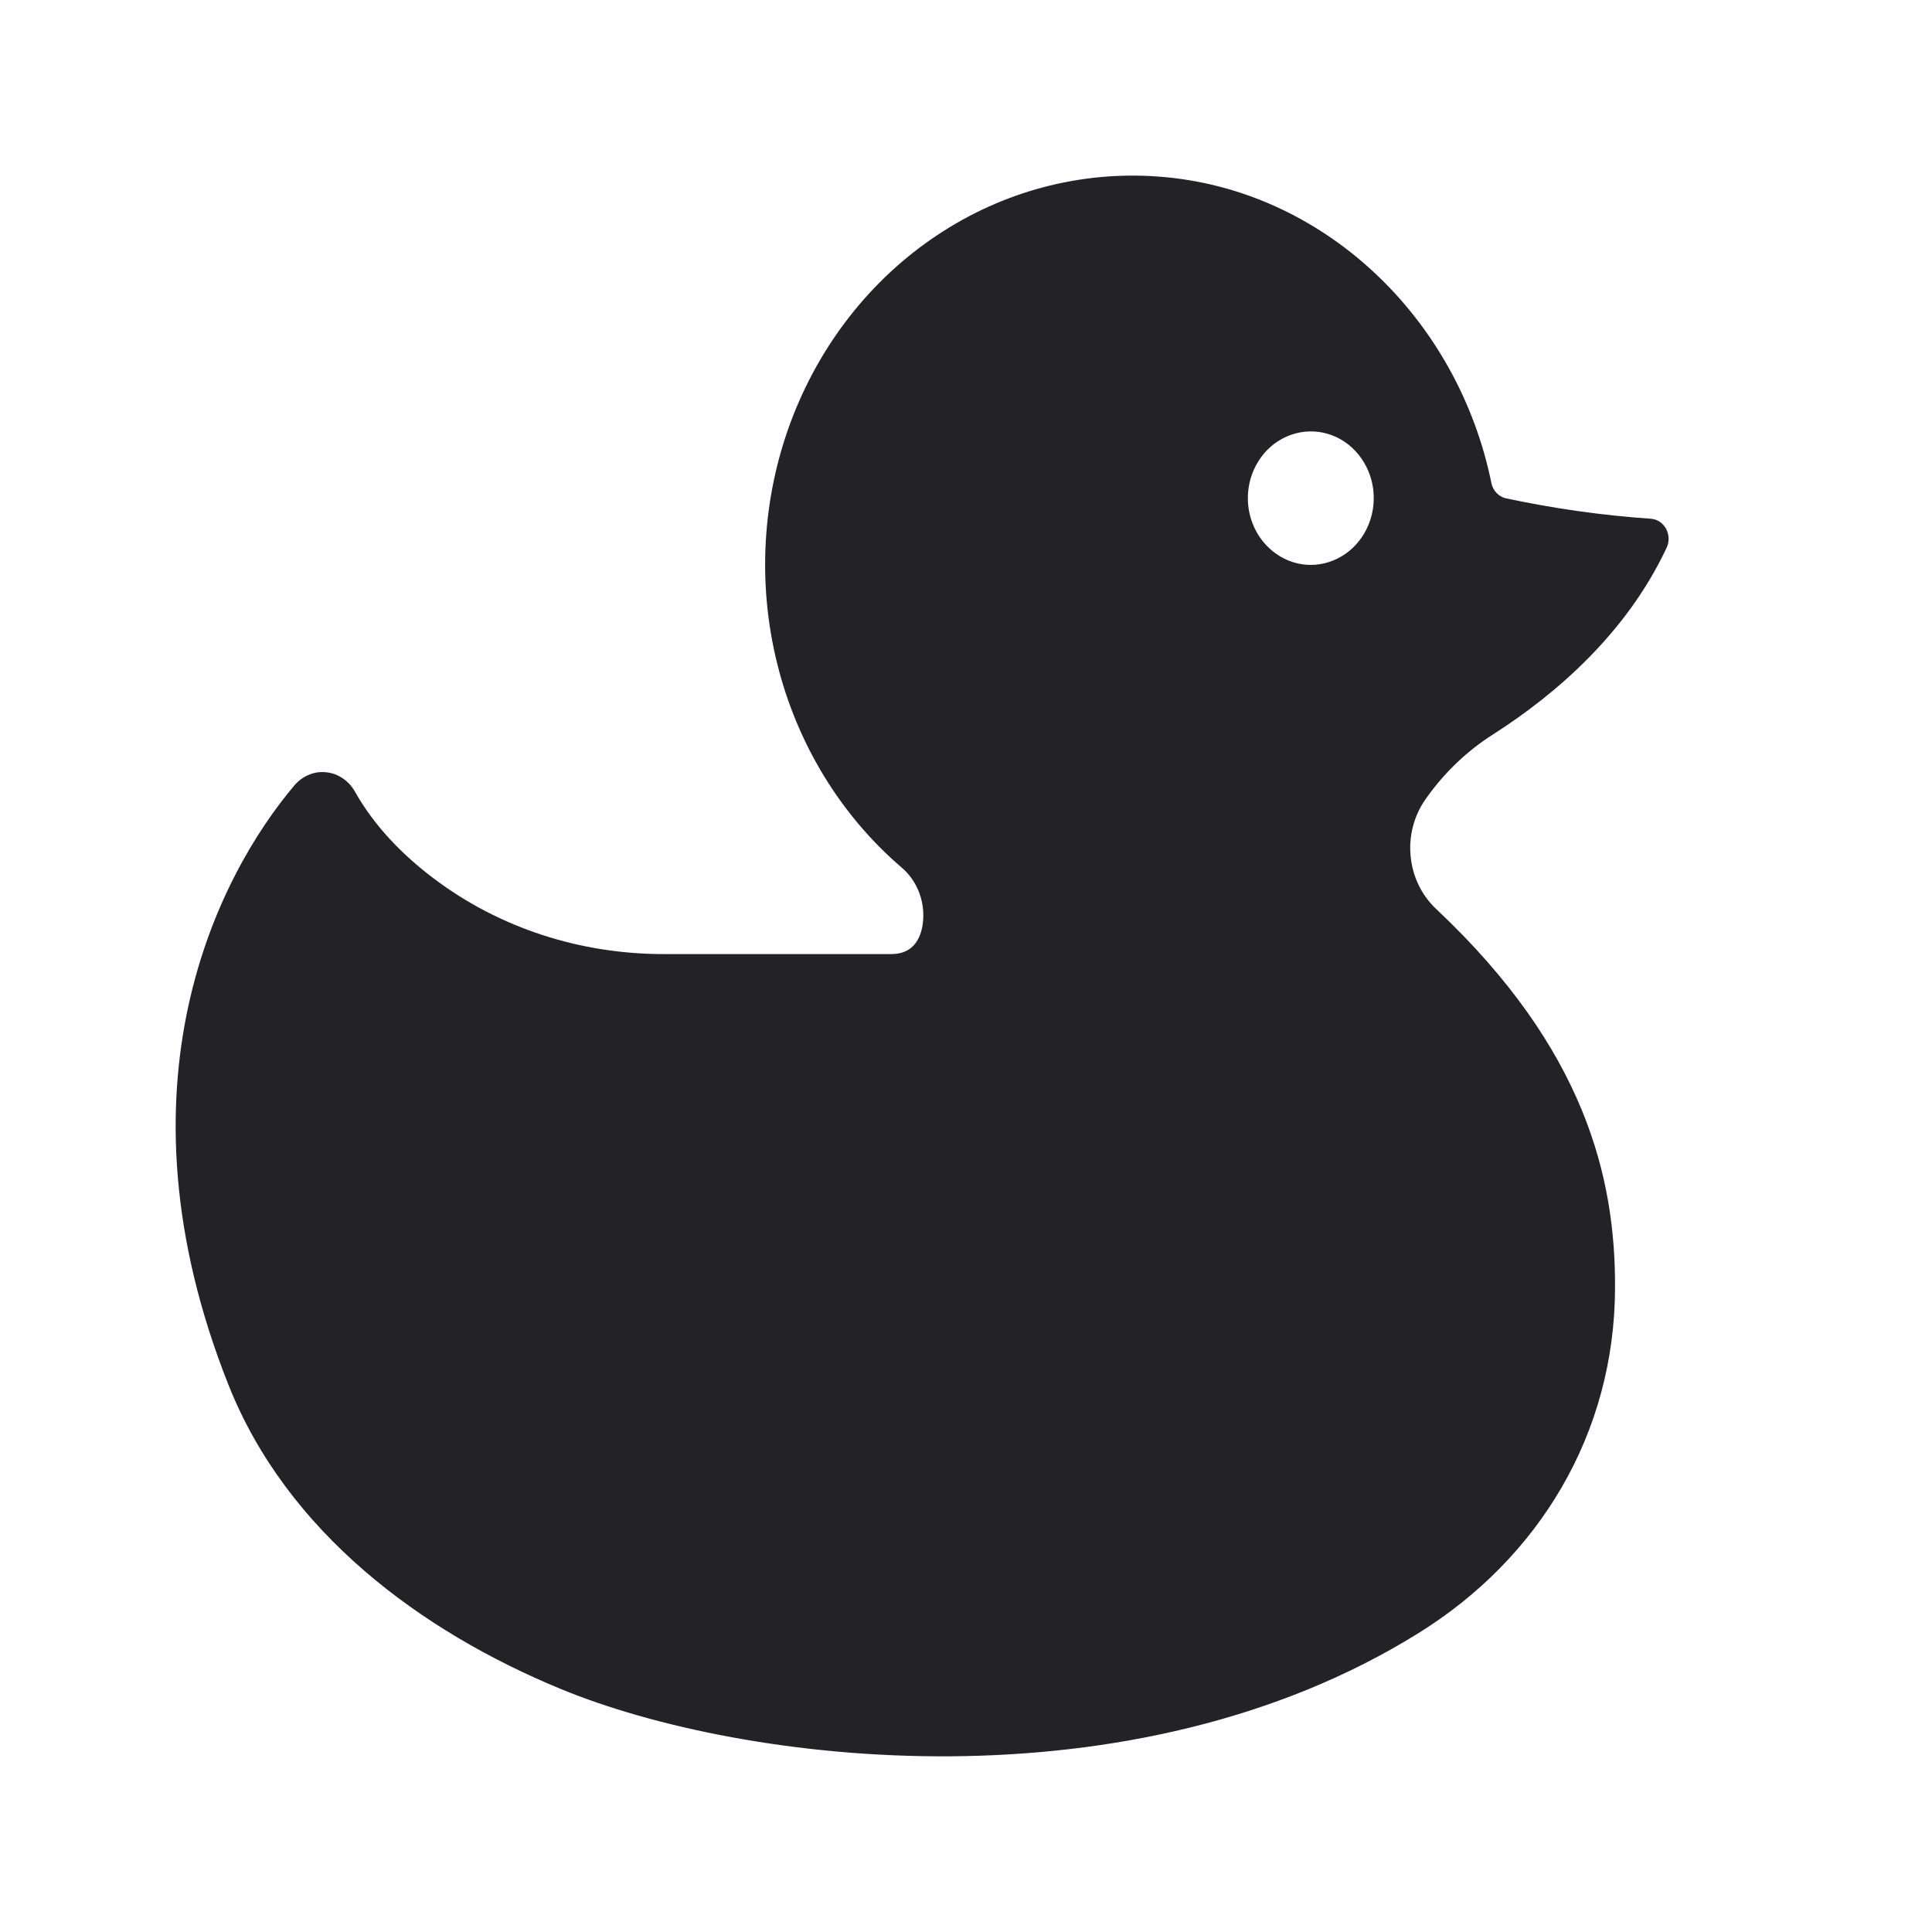 <svg width="18" height="18" viewBox="0 0 18 18" fill="none" xmlns="http://www.w3.org/2000/svg">
<path d="M2.743 7.317C2.78 7.274 2.825 7.24 2.877 7.219C2.928 7.197 2.983 7.189 3.038 7.195C3.093 7.2 3.146 7.219 3.192 7.251C3.239 7.282 3.278 7.324 3.306 7.374C3.49 7.701 3.754 7.967 4.035 8.18C4.659 8.653 5.416 8.889 6.183 8.889H8.302C8.482 8.889 8.567 8.781 8.595 8.623C8.611 8.522 8.601 8.418 8.566 8.322C8.531 8.226 8.472 8.142 8.396 8.079C7.831 7.593 7.426 6.929 7.241 6.183C7.056 5.437 7.1 4.648 7.367 3.931C7.635 3.213 8.111 2.605 8.727 2.194C9.342 1.783 10.066 1.591 10.792 1.645C12.32 1.756 13.579 2.953 13.895 4.5C13.902 4.535 13.919 4.568 13.943 4.593C13.968 4.618 13.998 4.636 14.032 4.643C14.477 4.738 14.928 4.802 15.381 4.833C15.411 4.835 15.439 4.845 15.463 4.861C15.488 4.878 15.508 4.901 15.523 4.927C15.537 4.954 15.545 4.985 15.546 5.015C15.547 5.046 15.54 5.077 15.527 5.104C15.154 5.9 14.497 6.467 13.911 6.842C13.671 6.994 13.461 7.194 13.293 7.43L13.281 7.447C13.173 7.6 13.123 7.792 13.143 7.982C13.162 8.173 13.249 8.348 13.386 8.474C14.768 9.776 15.051 10.973 15.047 11.996C15.044 13.365 14.332 14.521 13.218 15.214C10.549 16.877 6.932 16.441 5.225 15.736C3.918 15.197 2.675 14.275 2.13 12.906C1.015 10.104 2.041 8.147 2.743 7.317ZM12.212 5.263C12.328 5.263 12.442 5.226 12.538 5.158C12.635 5.09 12.71 4.992 12.754 4.879C12.799 4.765 12.81 4.64 12.788 4.52C12.765 4.399 12.709 4.288 12.627 4.201C12.545 4.114 12.441 4.055 12.327 4.031C12.213 4.007 12.095 4.02 11.988 4.067C11.881 4.114 11.789 4.193 11.725 4.296C11.66 4.398 11.626 4.518 11.626 4.641C11.626 4.806 11.688 4.964 11.798 5.08C11.908 5.197 12.057 5.263 12.212 5.263Z" fill="#232325"/>
</svg>
